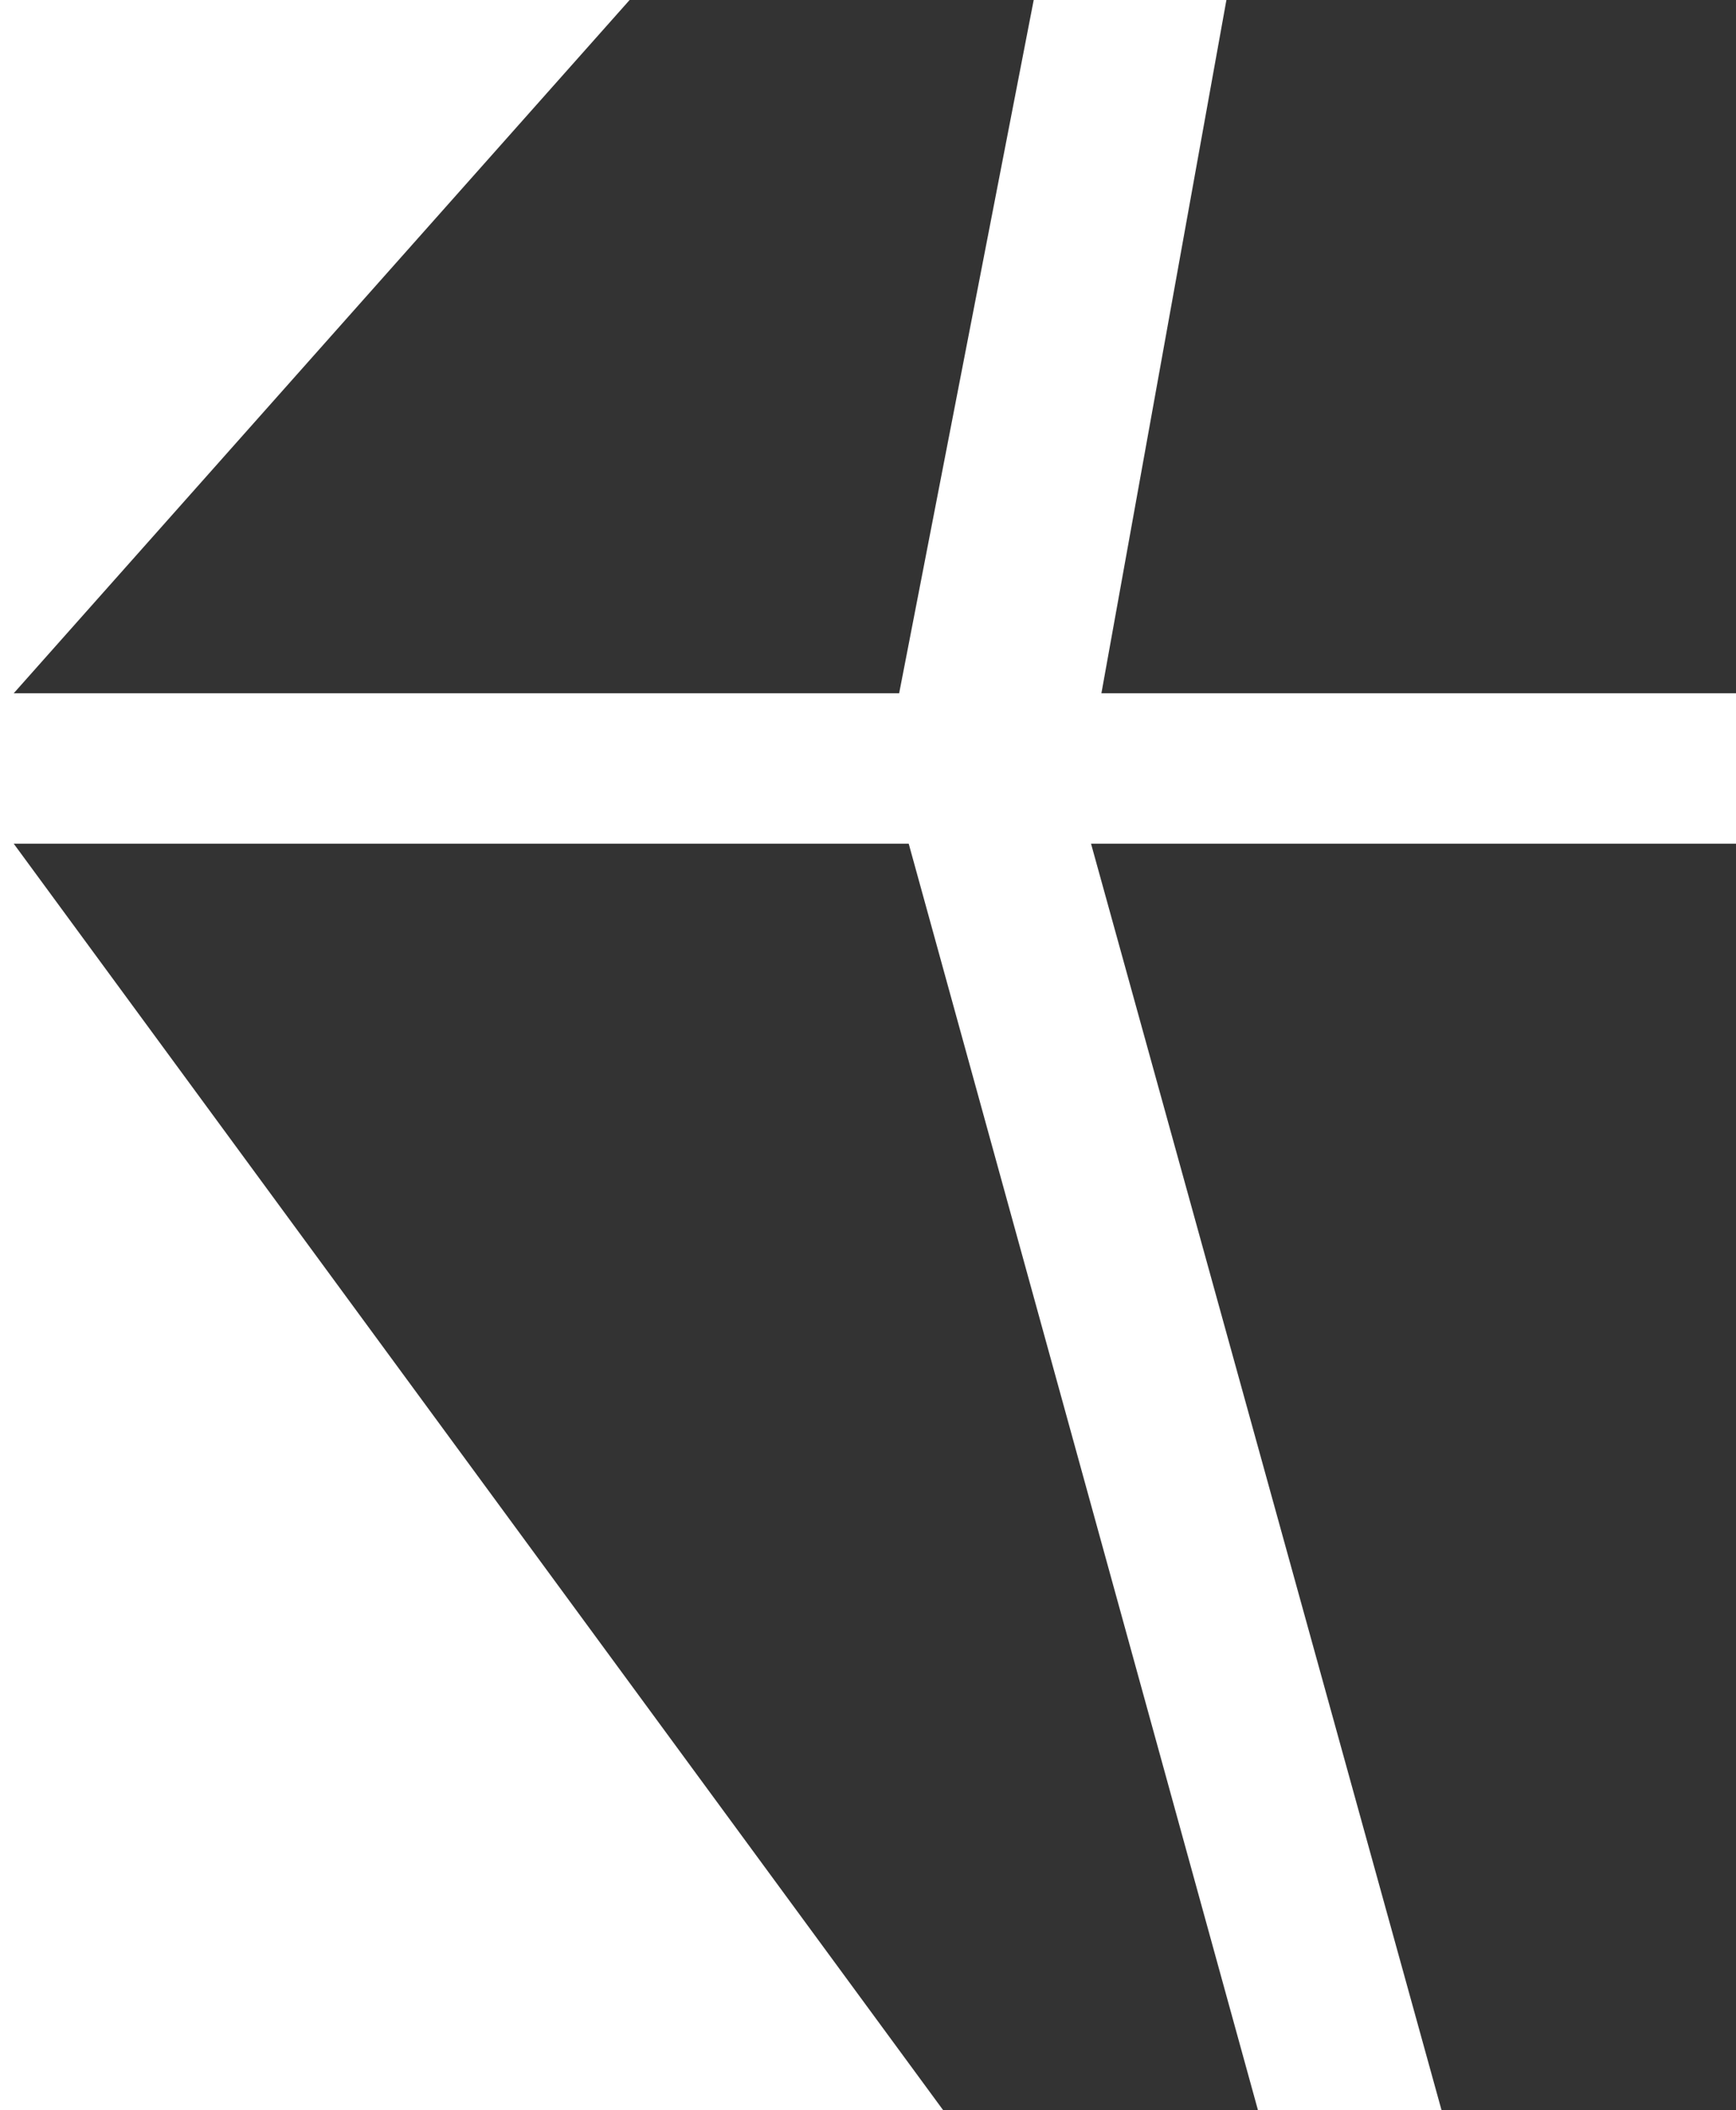<?xml version="1.0" encoding="utf-8"?>
<!-- Generator: Adobe Illustrator 27.8.0, SVG Export Plug-In . SVG Version: 6.00 Build 0)  -->
<svg version="1.1" id="saffier-icon" xmlns="http://www.w3.org/2000/svg" xmlns:xlink="http://www.w3.org/1999/xlink" x="0px"
	 y="0px" viewBox="0 0 418 508" style="enable-background:new 0 0 418 508;" xml:space="preserve">
<style type="text/css">
	.st0{fill:#333;}
</style>
<polygon id="bottom-right" class="st0" points="421.3,203.1 262.7,203.1 347.1,508 421.3,508 "/>
<polygon id="bottom-left" class="st0" points="3.3,203.1 227.1,508 302.9,508 218.8,203.1 "/>
<polygon id="top-right" class="st0" points="421.3,166.9 421.3,0 295.3,0 265.2,166.9 "/>
<polygon id="top-left" class="st0" points="248.9,0 151.6,0 3.3,166.9 216.5,166.9 "/>
</svg>
